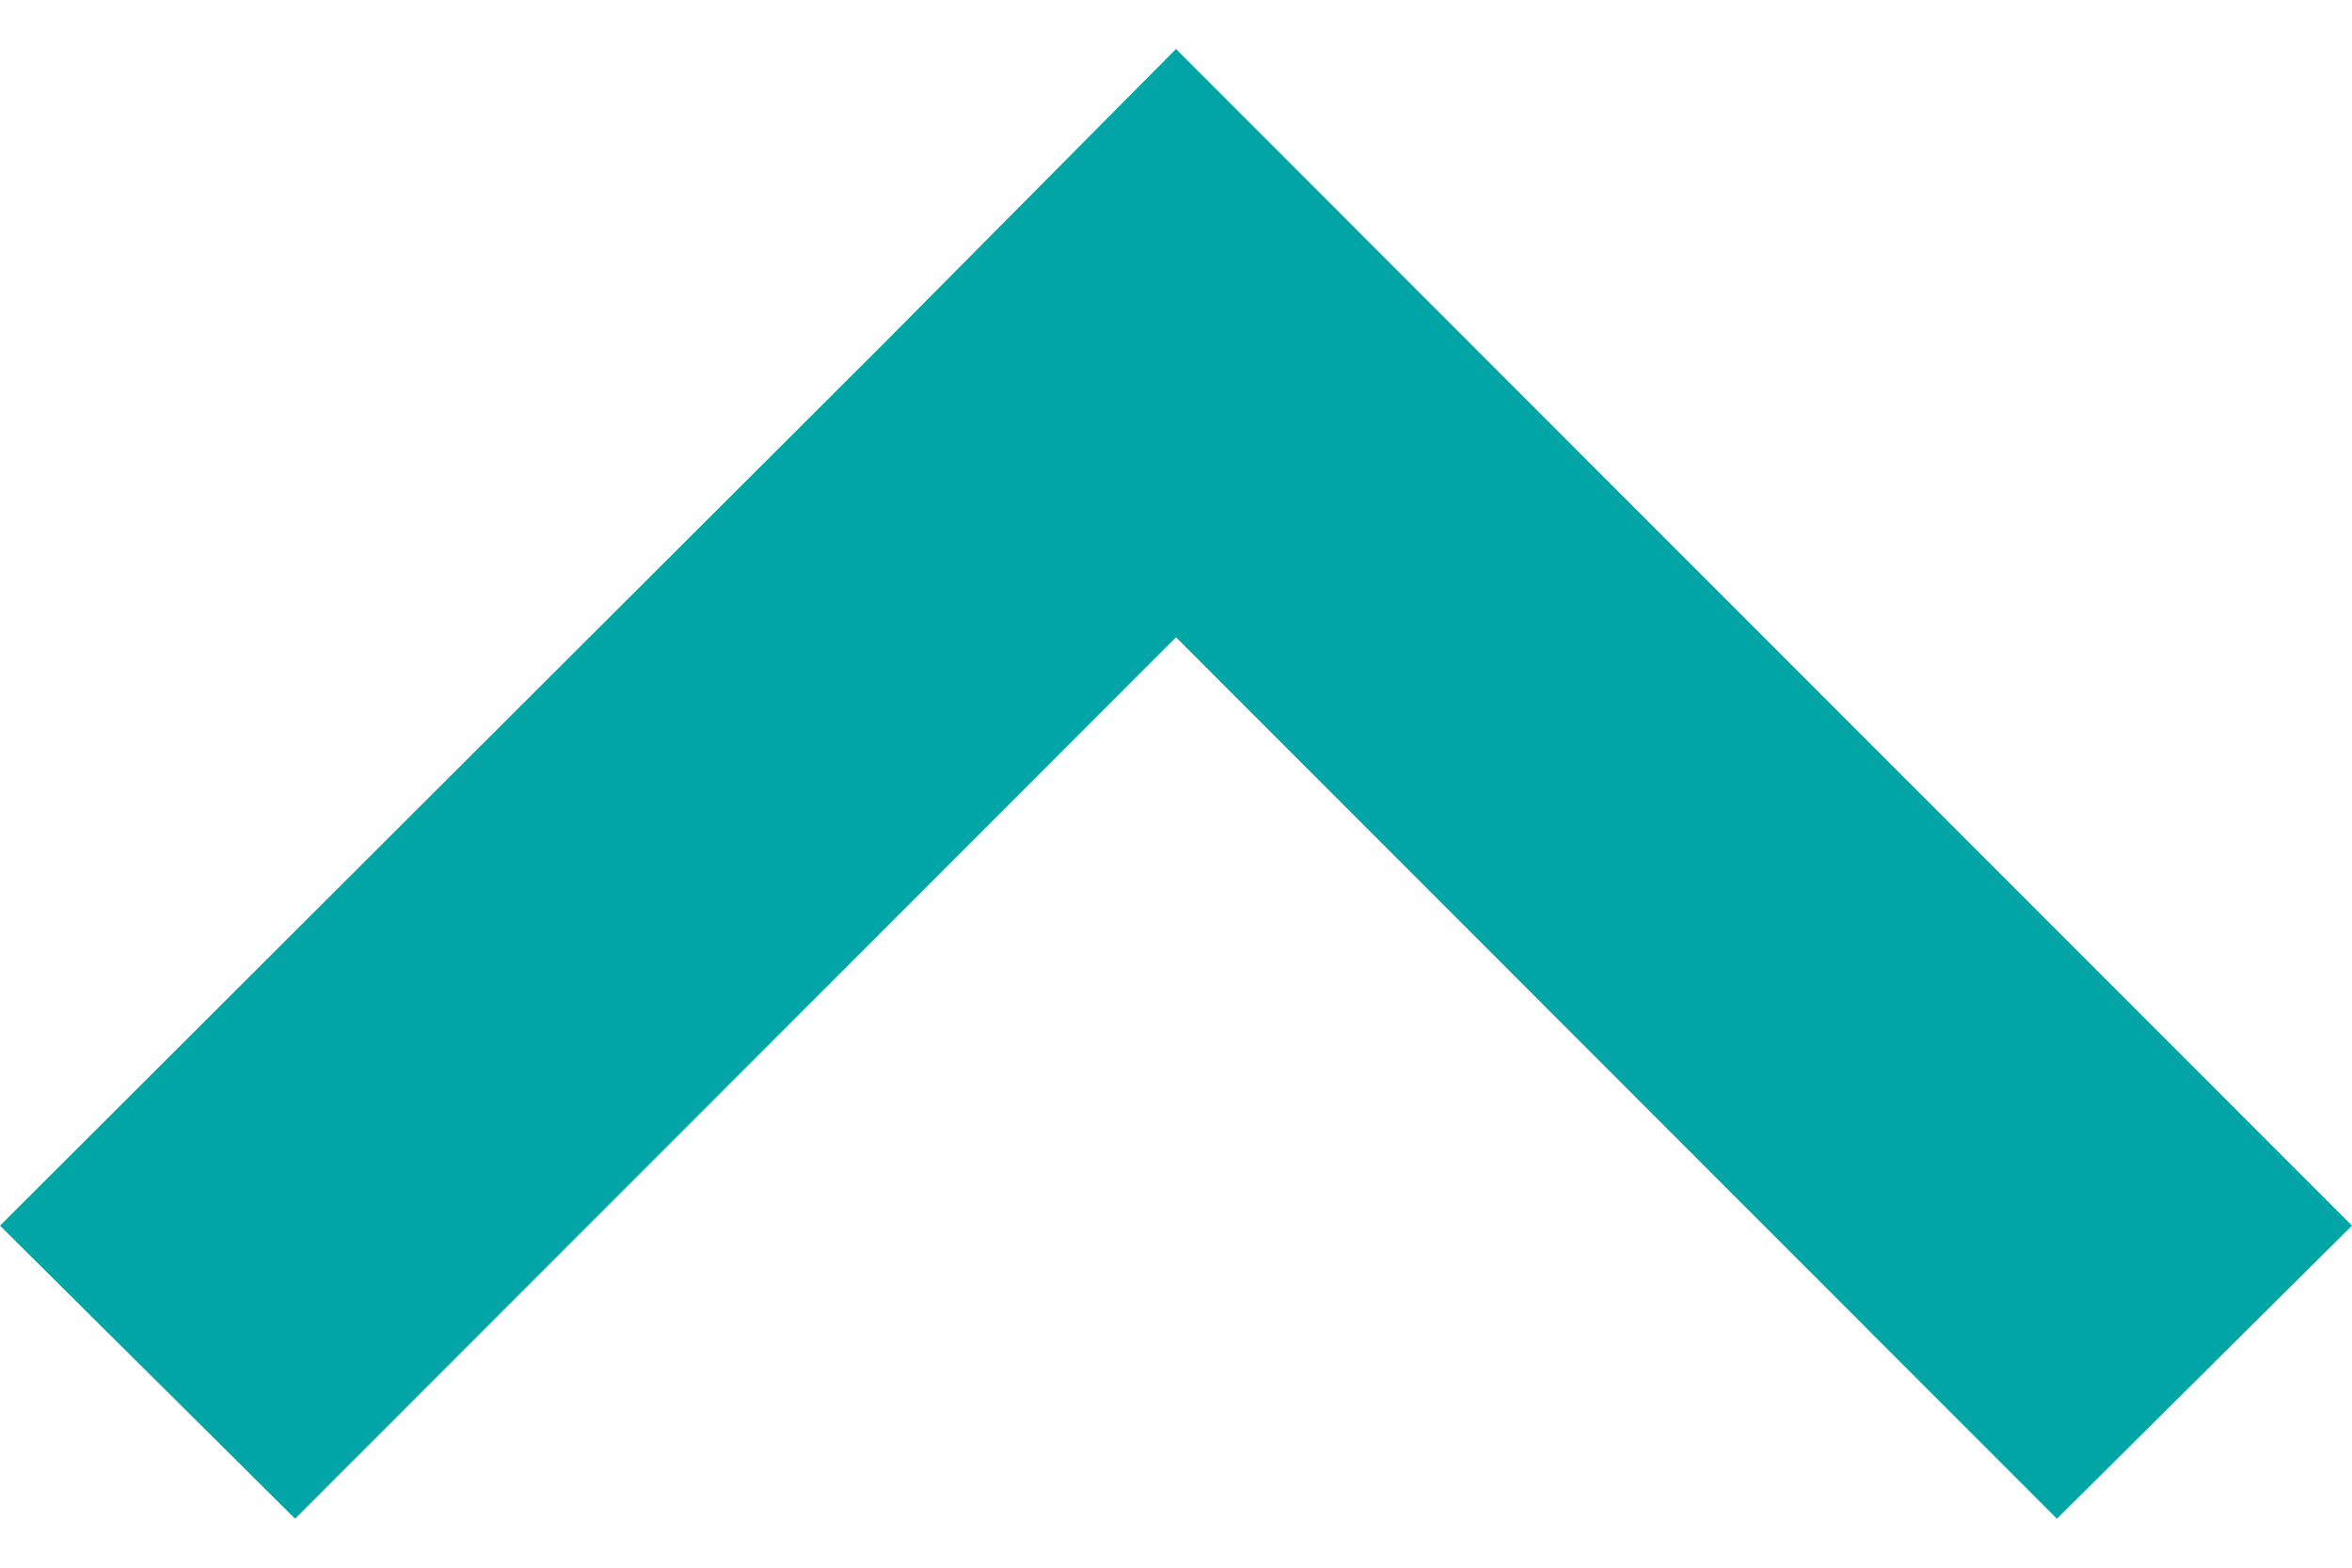 <svg xmlns="http://www.w3.org/2000/svg" xmlns:xlink="http://www.w3.org/1999/xlink" width="9px" height="6px" viewBox="0 0 24 15" version="1.1"><title>Fill 1</title><g id="UI" stroke="none" stroke-width="1" fill="none" fill-rule="evenodd"><g id="Vertical_Card_With_Carousel_Desktop-Copy-4" transform="translate(-1550, -561)" fill="#02A5A5"><g id="comp-copy-7" transform="translate(390, 529)"><polygon id="Fill-1" transform="translate(1172, 39.5) 
            rotate(90) translate(-1172, -39.5) " points="1176.509 27.5 1167.513 36.49 1164.5 
            39.5 1167.513 42.489 1176.509 51.5 1179.5 48.489 1170.504 39.5
            1179.5 30.511"></polygon></g></g></g>
        </svg>